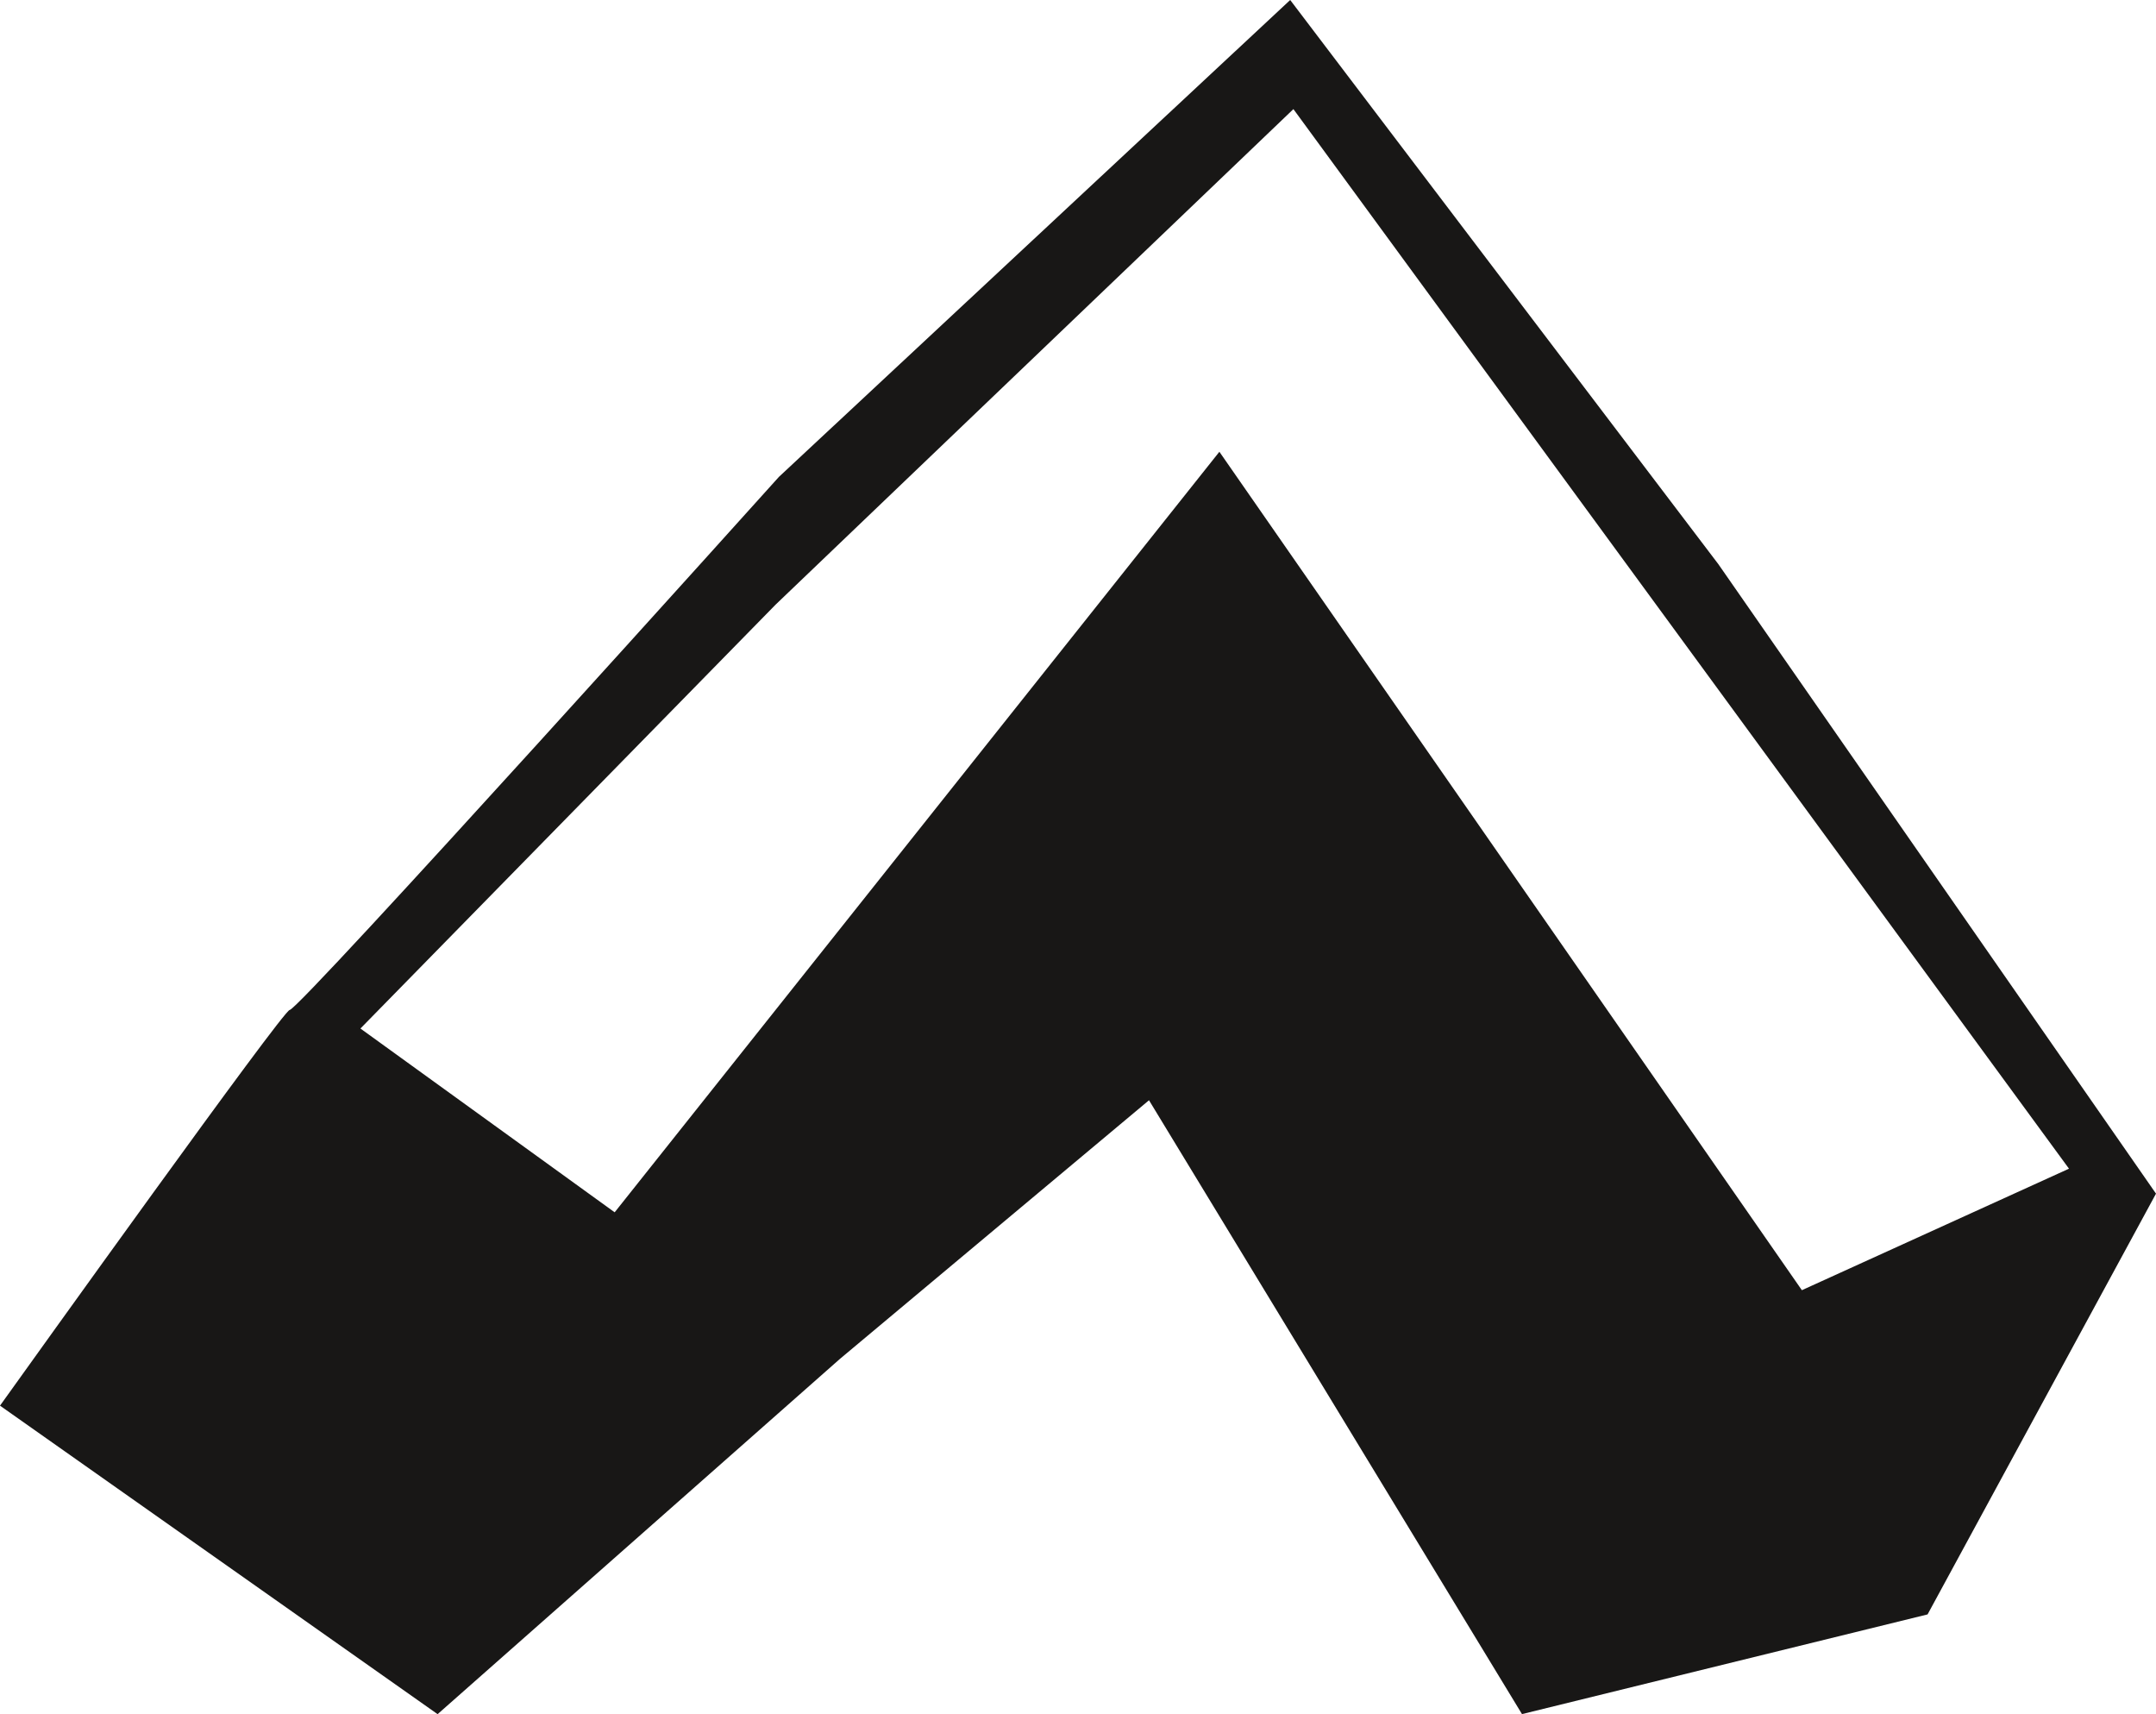 <?xml version="1.0" encoding="utf-8"?>
<!-- Generator: Adobe Illustrator 16.0.0, SVG Export Plug-In . SVG Version: 6.00 Build 0)  -->
<!DOCTYPE svg PUBLIC "-//W3C//DTD SVG 1.1//EN" "http://www.w3.org/Graphics/SVG/1.1/DTD/svg11.dtd">
<svg version="1.1" id="Ebene_1" xmlns="http://www.w3.org/2000/svg" xmlns:xlink="http://www.w3.org/1999/xlink" x="0px" y="0px"
	 width="40.341px" height="32.065px" viewBox="-4.137 4.138 40.341 32.065" enable-background="new -4.137 4.138 40.341 32.065"
	 xml:space="preserve">
<g>
	<path fill="#181716" d="M20.064,6.179l14.512,19.821l-4.998,2.273L18.679,12.589L7.364,26.816l-4.757-3.438l7.769-7.93
		L20.064,6.179z M20.004,4.138l-9.566,8.92c0,0-8.974,9.973-9.155,9.973c-0.12,0-4.878,6.646-5.42,7.402l8.188,5.771l7.528-6.646
		l5.783-4.838l6.979,11.483l7.589-1.865l4.274-7.871l-8.19-11.777L20.004,4.138z"/>
</g>
</svg>
